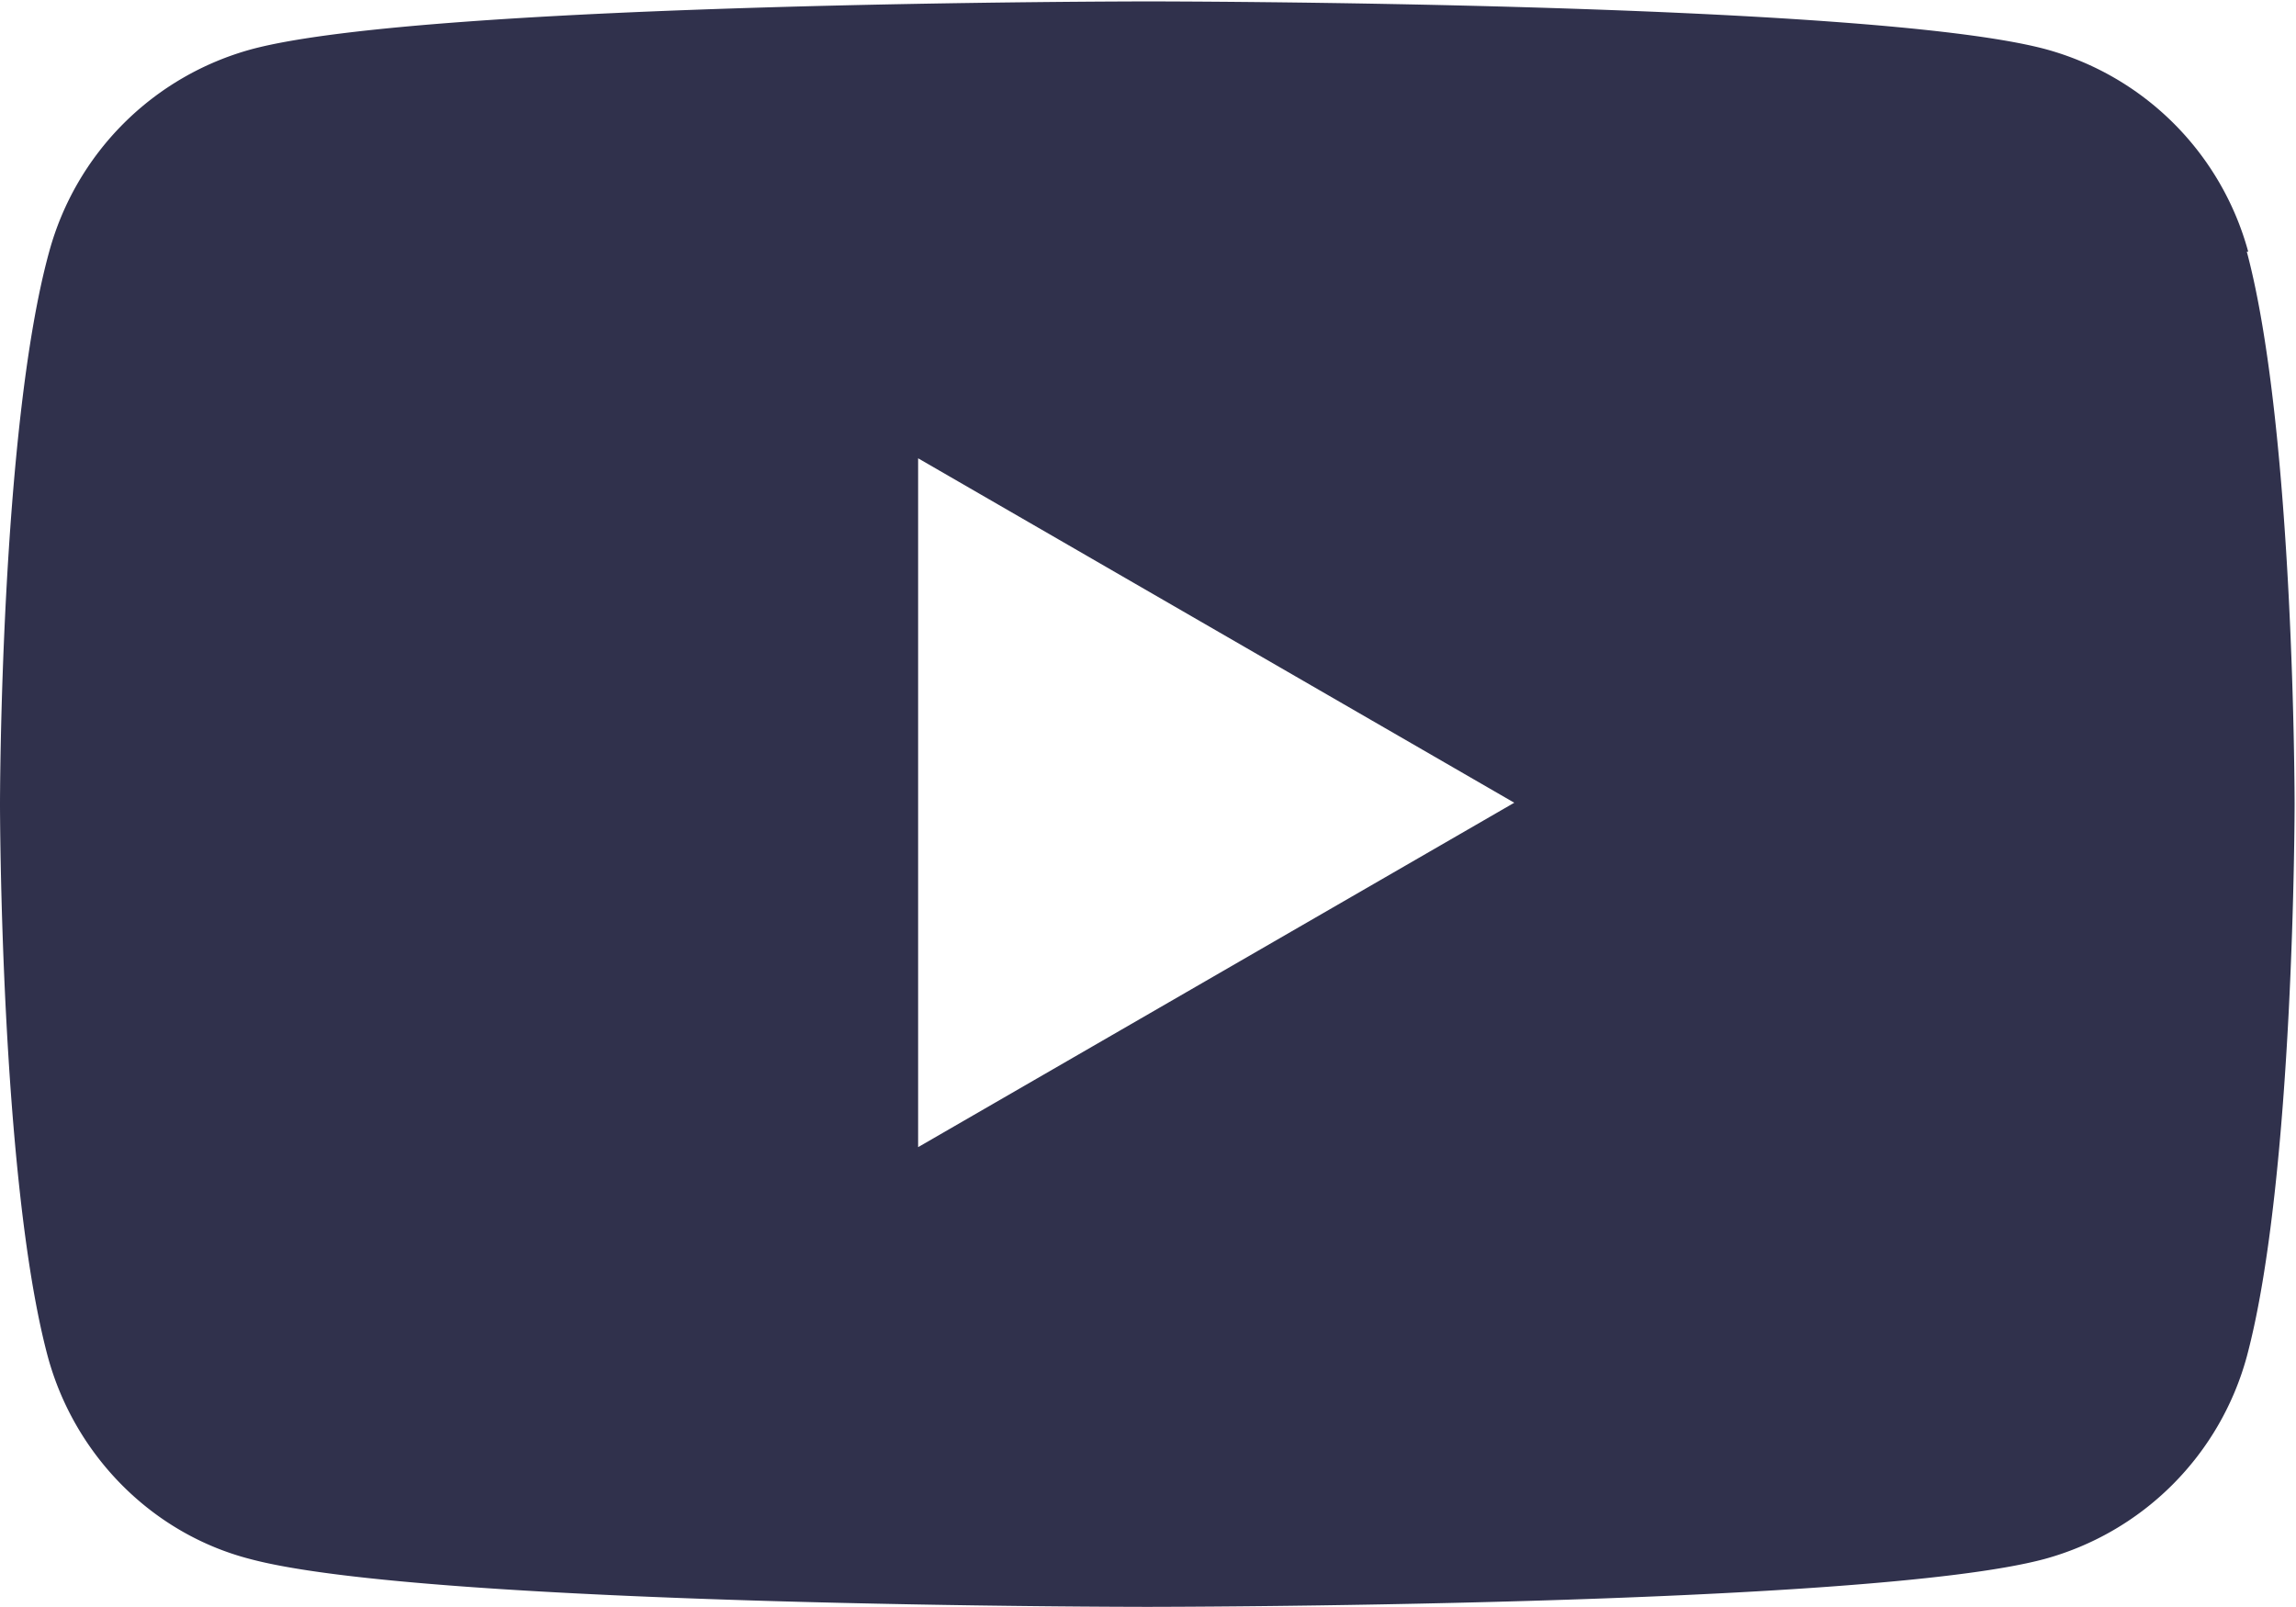 <svg xmlns="http://www.w3.org/2000/svg" viewBox="0 0 163.3 114.3"><path fill="#30314cc9" d="M159.9 17.9a20.52 20.52 0 0 0-14.4-14.4C132.8.1 81.7.1 81.7.1S30.6.1 17.9 3.5A20.52 20.52 0 0 0 3.5 17.9C0 30.6 0 57.2 0 57.2s0 26.6 3.4 39.3c1.9 7 7.4 12.6 14.4 14.4 12.7 3.4 63.8 3.4 63.8 3.4s51.1 0 63.8-3.4a20.52 20.52 0 0 0 14.4-14.4c3.4-12.7 3.4-39.3 3.4-39.3s0-26.6-3.4-39.3h.1zM65.3 81.6v-49l42.4 24.5-42.4 24.5z"/></svg>